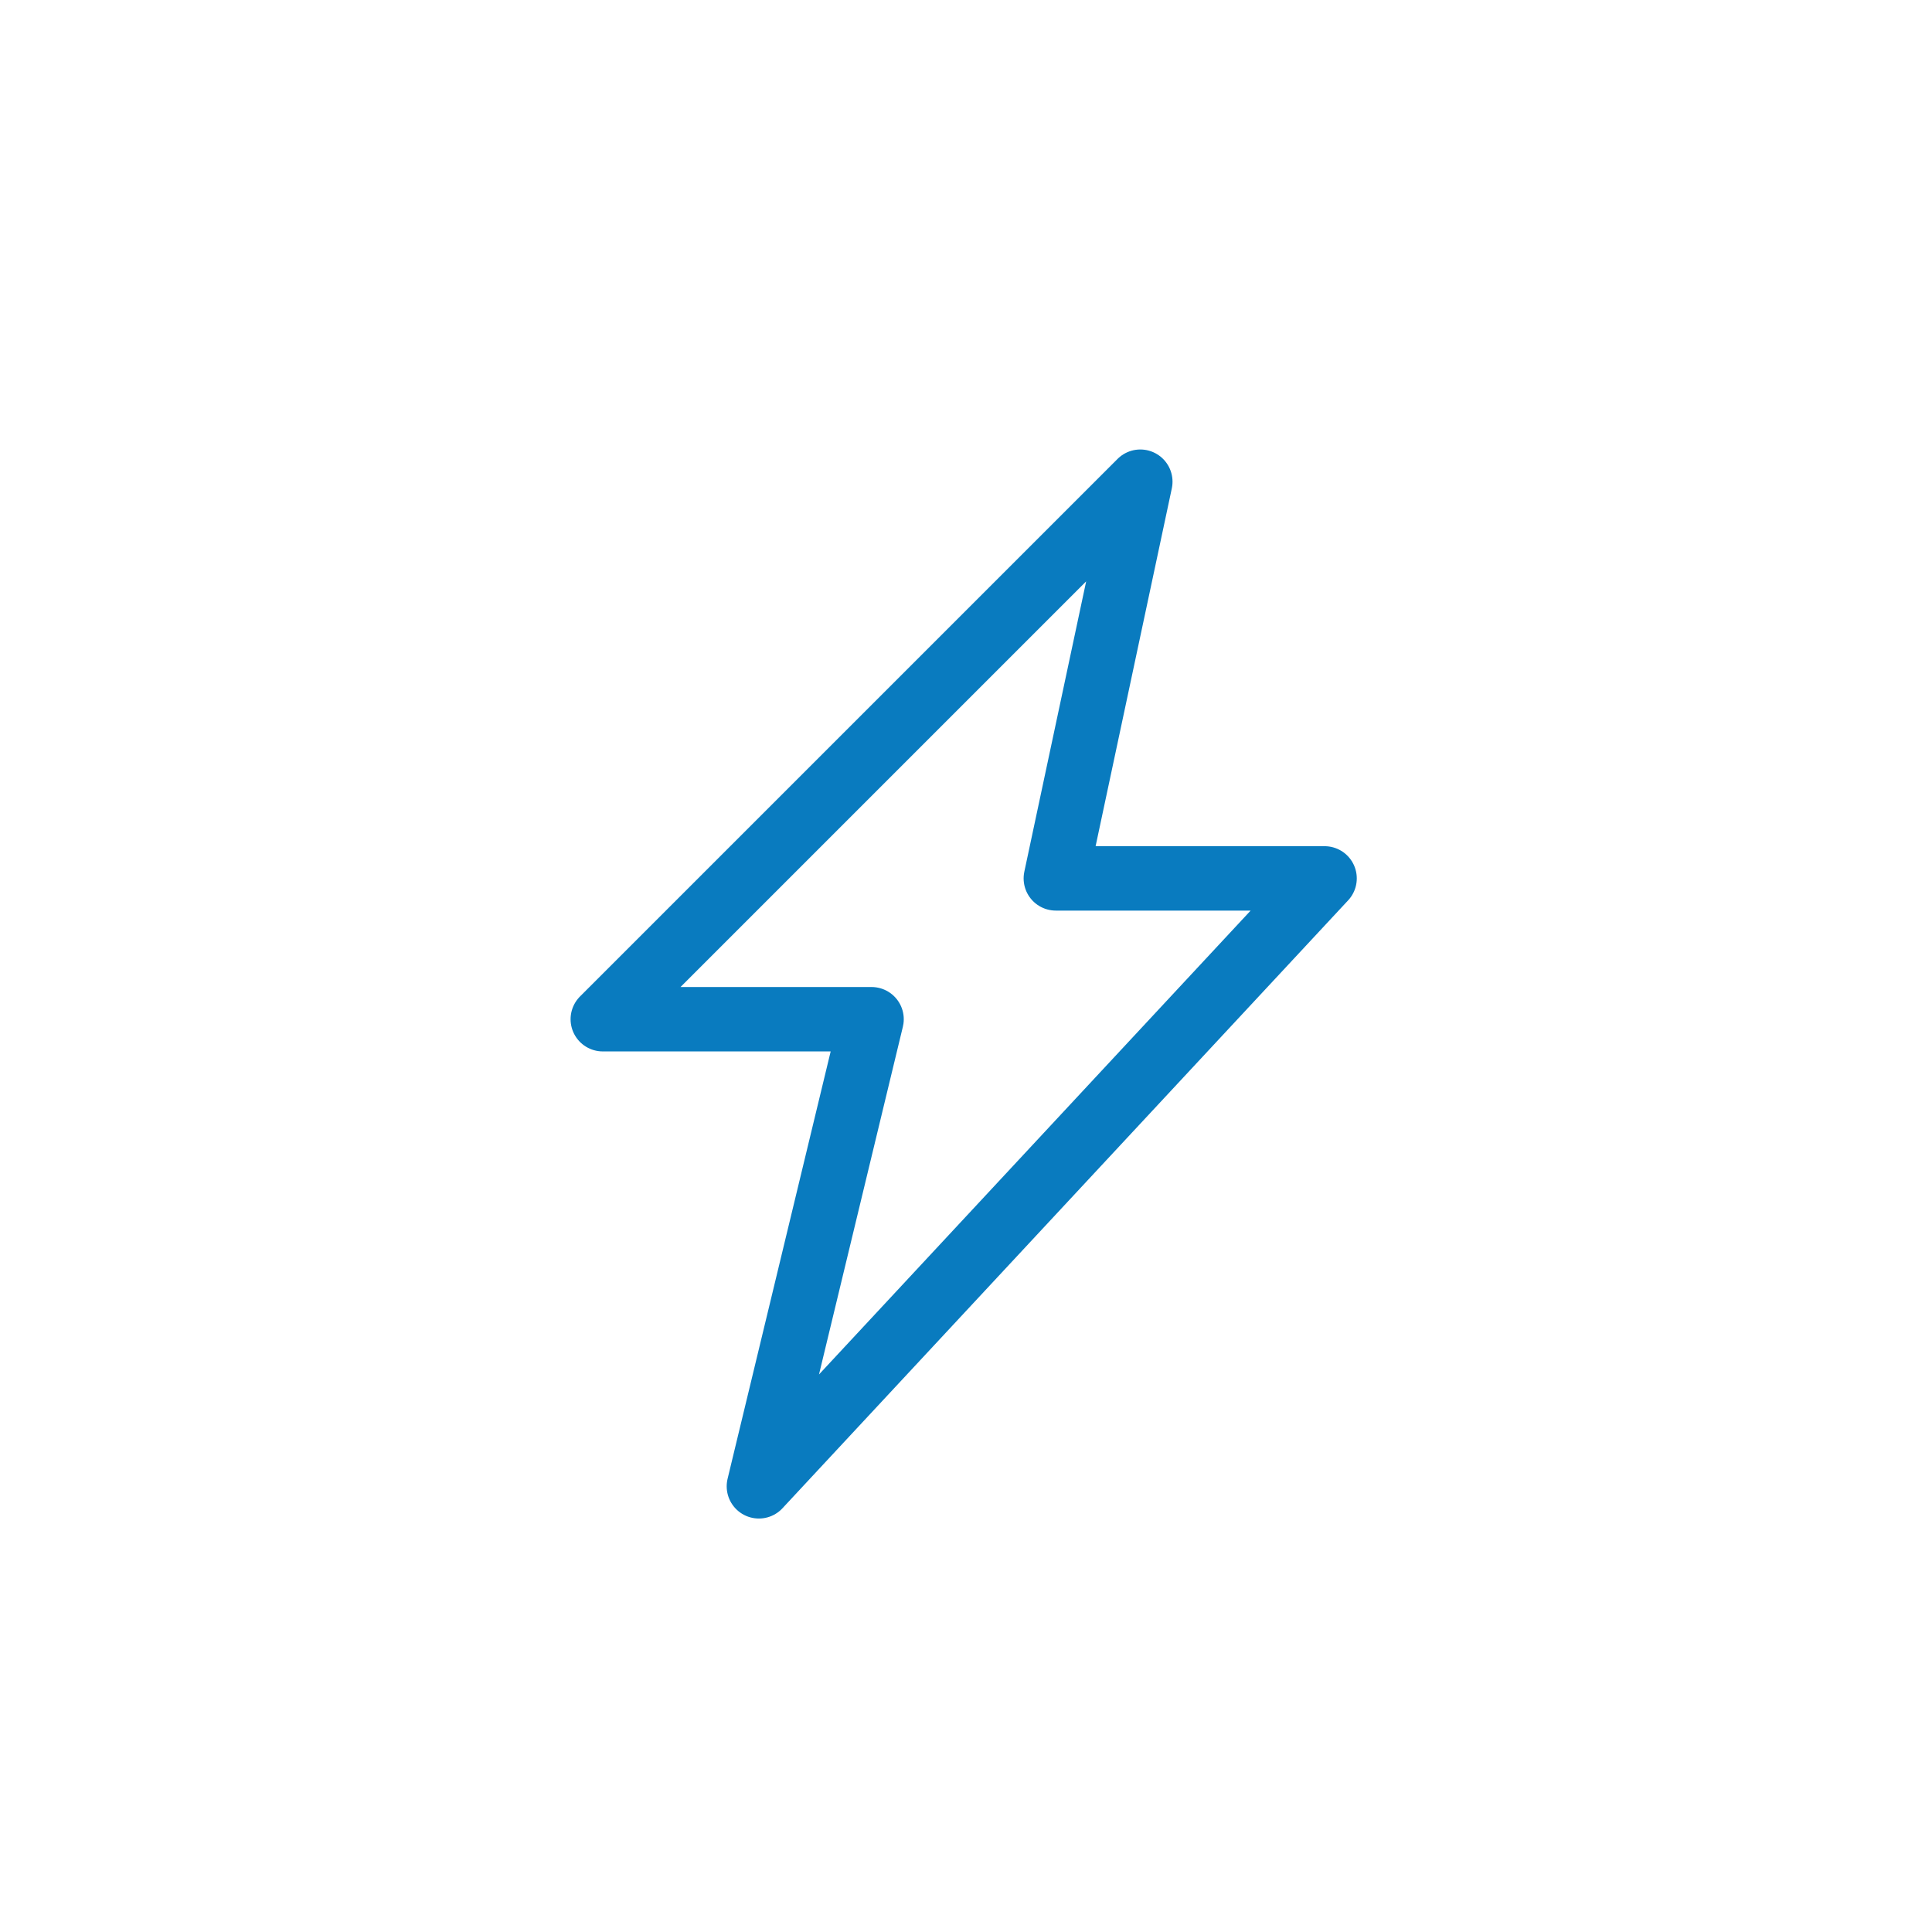 <svg xmlns="http://www.w3.org/2000/svg" width="75" height="75" viewBox="0 0 75 75" fill="none"><path d="M44.267 18.699L23.4 39.566H33.834L29.46 57.699L51.42 34.099H40.987L44.267 18.699Z" stroke="#097BBF" stroke-width="2.5" stroke-miterlimit="10" stroke-linecap="round" stroke-linejoin="round"></path></svg>